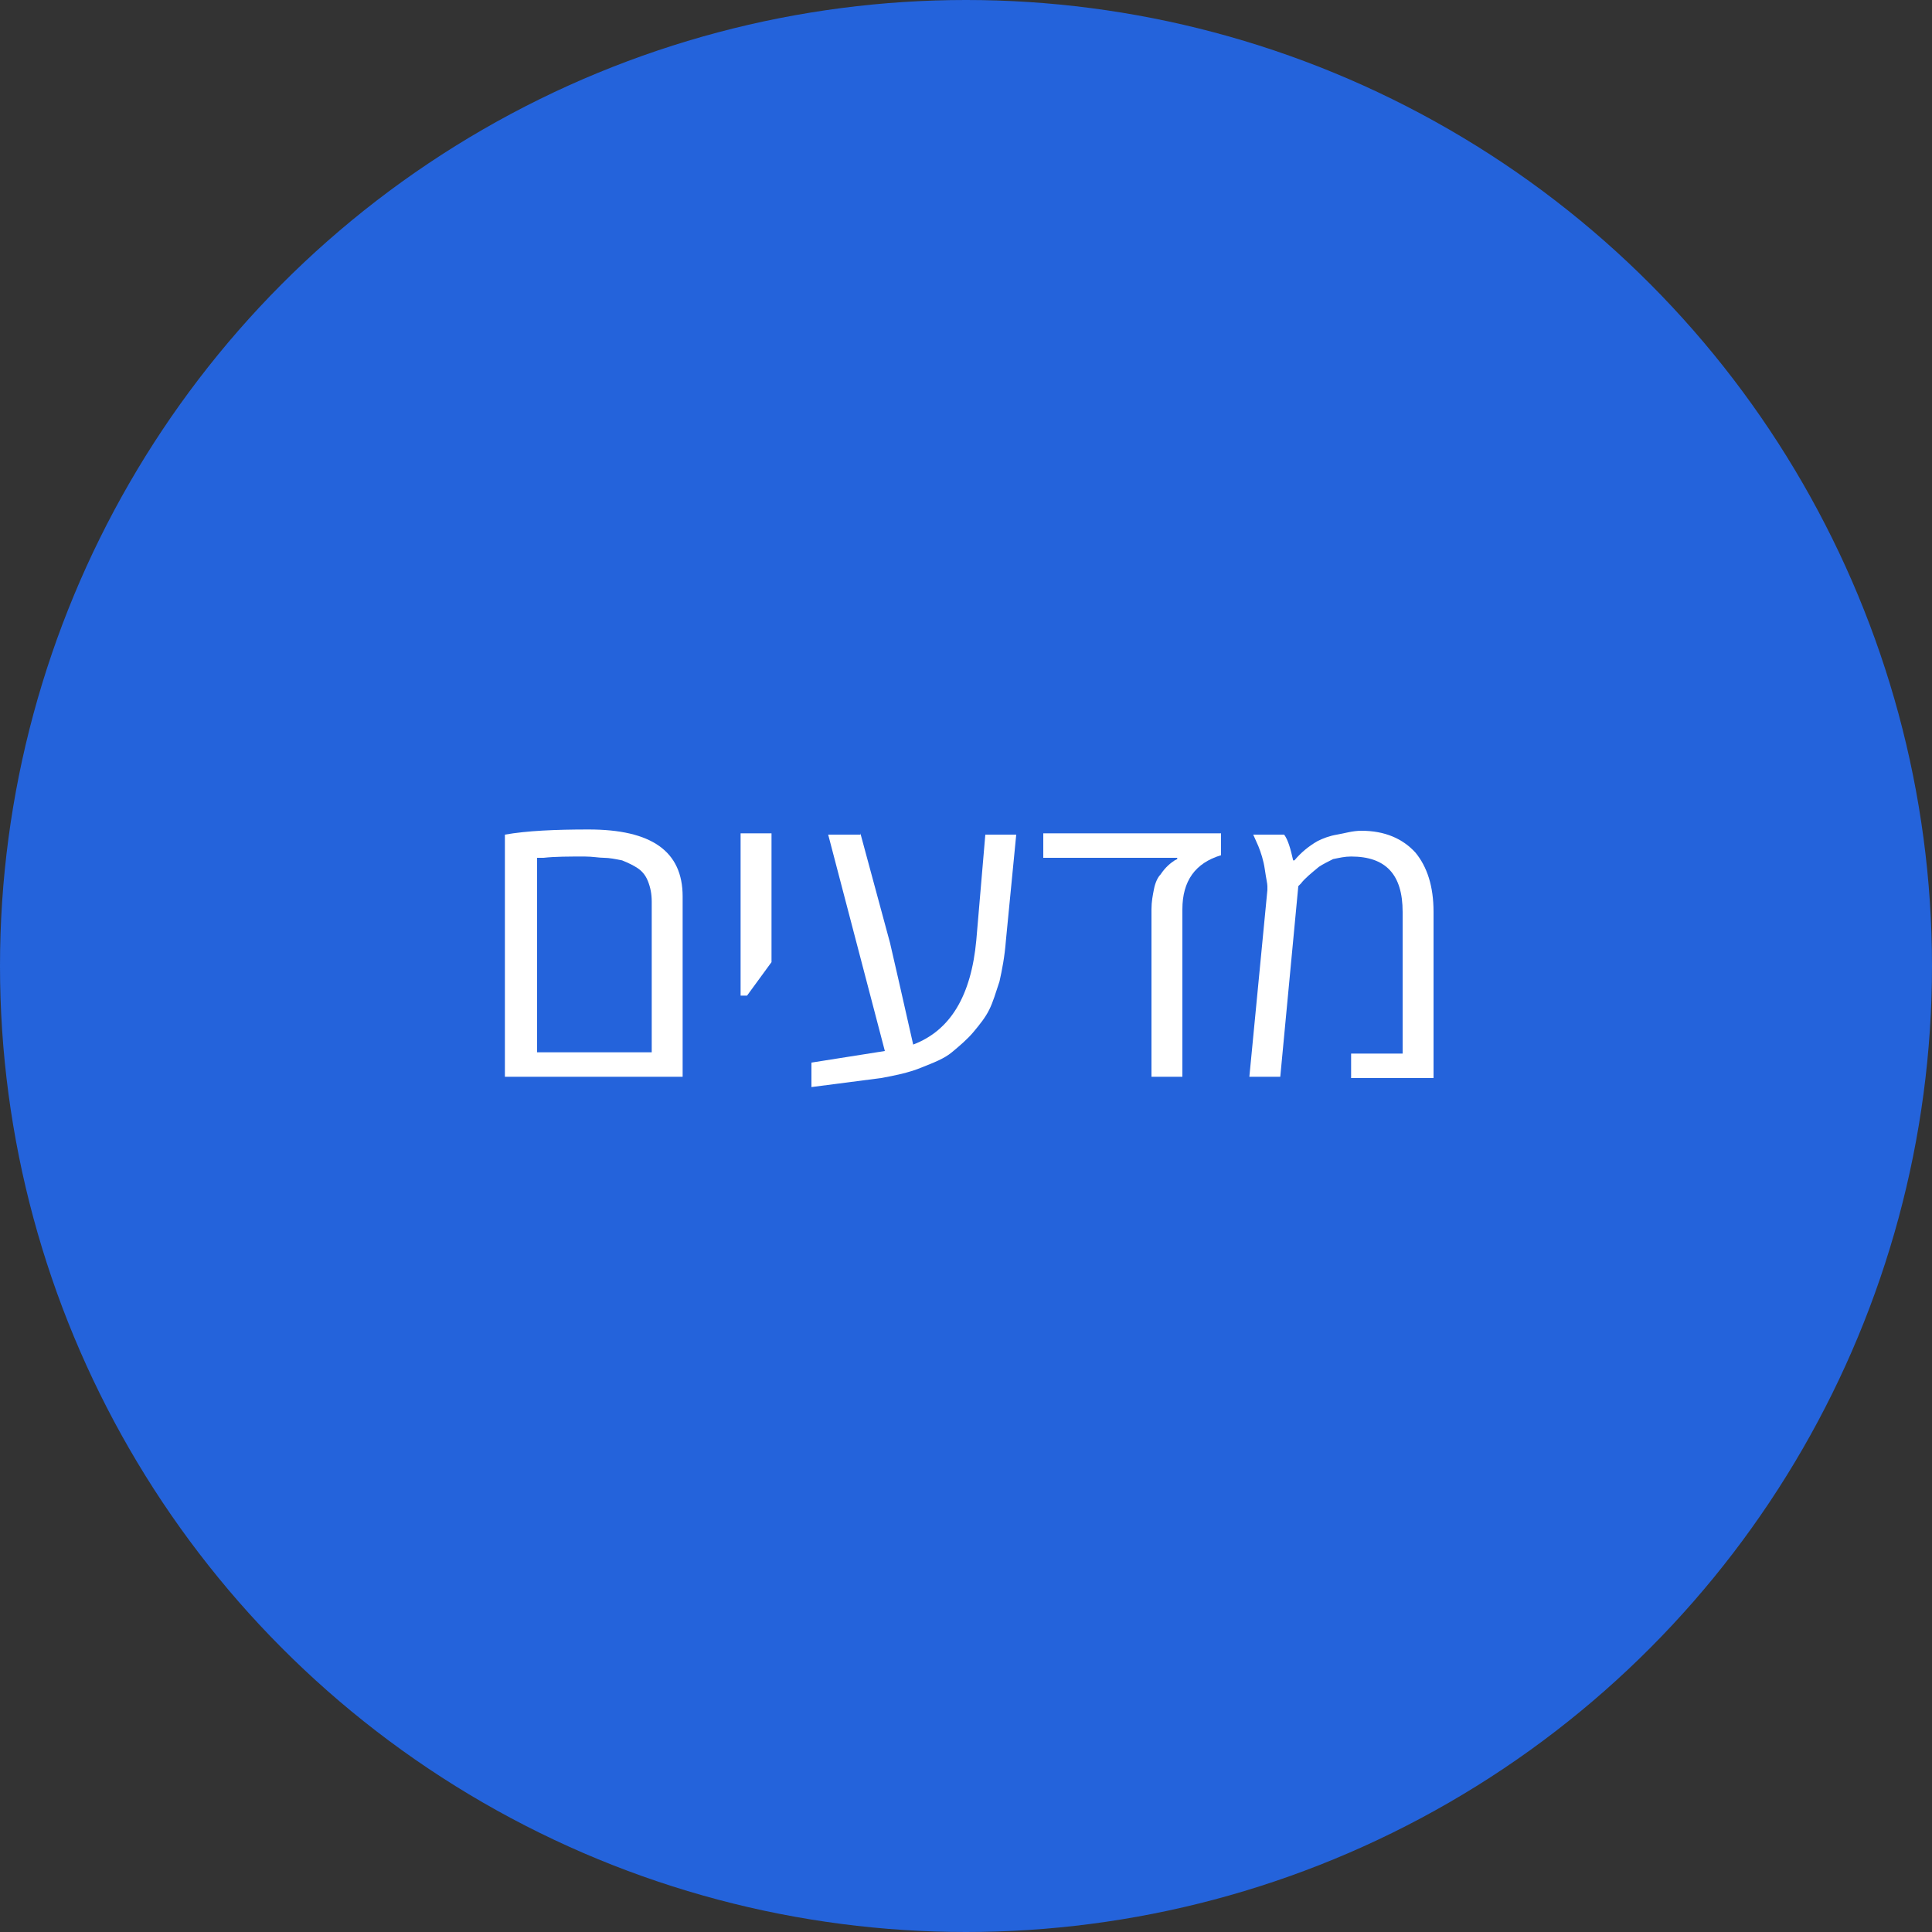<?xml version="1.0" encoding="utf-8"?>
<!-- Generator: Adobe Illustrator 21.1.0, SVG Export Plug-In . SVG Version: 6.00 Build 0)  -->
<svg version="1.1" id="Layer_1" xmlns="http://www.w3.org/2000/svg" xmlns:xlink="http://www.w3.org/1999/xlink" x="0px" y="0px"
	 viewBox="0 0 150 150" style="enable-background:new 0 0 150 150;" xml:space="preserve">
<rect x="0" y="0" width="150" height="150" fill="#333333" stroke="none"/>
<style type="text/css">
	.st0{fill:#2463DB;}
	.st1{enable-background:new    ;}
	.st2{fill:#FFFFFF;}
</style>
<title>9</title>
<g id="Layer_2">
	<g id="Layer_1-2">
		<g id="_6">
			<circle class="st0" cx="75" cy="75" r="75"/>
			<g class="st1">
				<path class="st2" d="M39.2,83.6V64.8c1.7-0.3,3.9-0.4,6.5-0.4c4.9,0,7.3,1.7,7.3,5.2v14H39.2z M50.6,81.8V70
					c0-0.6-0.1-1.1-0.3-1.6s-0.5-0.8-0.8-1c-0.3-0.2-0.7-0.4-1.2-0.6c-0.5-0.1-1-0.2-1.4-0.2s-0.9-0.1-1.5-0.1c-1.2,0-2.3,0-3.2,0.1
					l-0.5,0v15.1H50.6z"/>
				<path class="st2" d="M57.5,77.3V64.7h2.4v10L58,77.3H57.5z"/>
				<path class="st2" d="M66.8,64.7l2.3,8.5c0.3,1.3,0.9,3.9,1.8,7.9c2.9-1.1,4.5-3.8,4.9-8.1l0.7-8.2h2.4L78.1,73
					c-0.1,1.3-0.3,2.3-0.5,3.2c-0.3,0.9-0.5,1.6-0.8,2.2s-0.7,1.1-1.2,1.7s-1.1,1.1-1.7,1.6s-1.4,0.8-2.4,1.2s-2,0.6-3.1,0.8
					L63,84.4v-1.9l5.7-0.9l-4.4-16.8H66.8z"/>
				<path class="st2" d="M94.8,64.7v1.7c-2,0.6-3,2-3,4.2v13h-2.4v-13c0-0.6,0.1-1.1,0.2-1.6c0.1-0.5,0.3-0.9,0.5-1.1
					c0.4-0.6,0.8-0.9,1.1-1.1l0.2-0.1v-0.1H81v-1.9H94.8z"/>
				<path class="st2" d="M105.7,64.5c1.8,0,3.2,0.6,4.2,1.7c0.9,1.1,1.4,2.6,1.4,4.6v12.9h-6.4v-1.9h4V70.8c0-2.9-1.3-4.3-4-4.3
					c-0.5,0-0.9,0.1-1.4,0.2c-0.4,0.2-0.8,0.4-1.1,0.6c-0.6,0.5-1.1,0.9-1.4,1.3l-0.2,0.2l-1.4,14.8H97l1.4-14.5c0,0,0-0.1,0-0.3
					s-0.1-0.6-0.2-1.3s-0.3-1.3-0.5-1.8l-0.4-0.9h2.4c0.3,0.4,0.5,1.1,0.7,2h0.1c0.5-0.6,1.1-1.1,1.8-1.5c0.4-0.2,0.9-0.4,1.5-0.5
					S105,64.5,105.7,64.5z"/>
			</g>
		</g>
	</g>
</g>
</svg>
